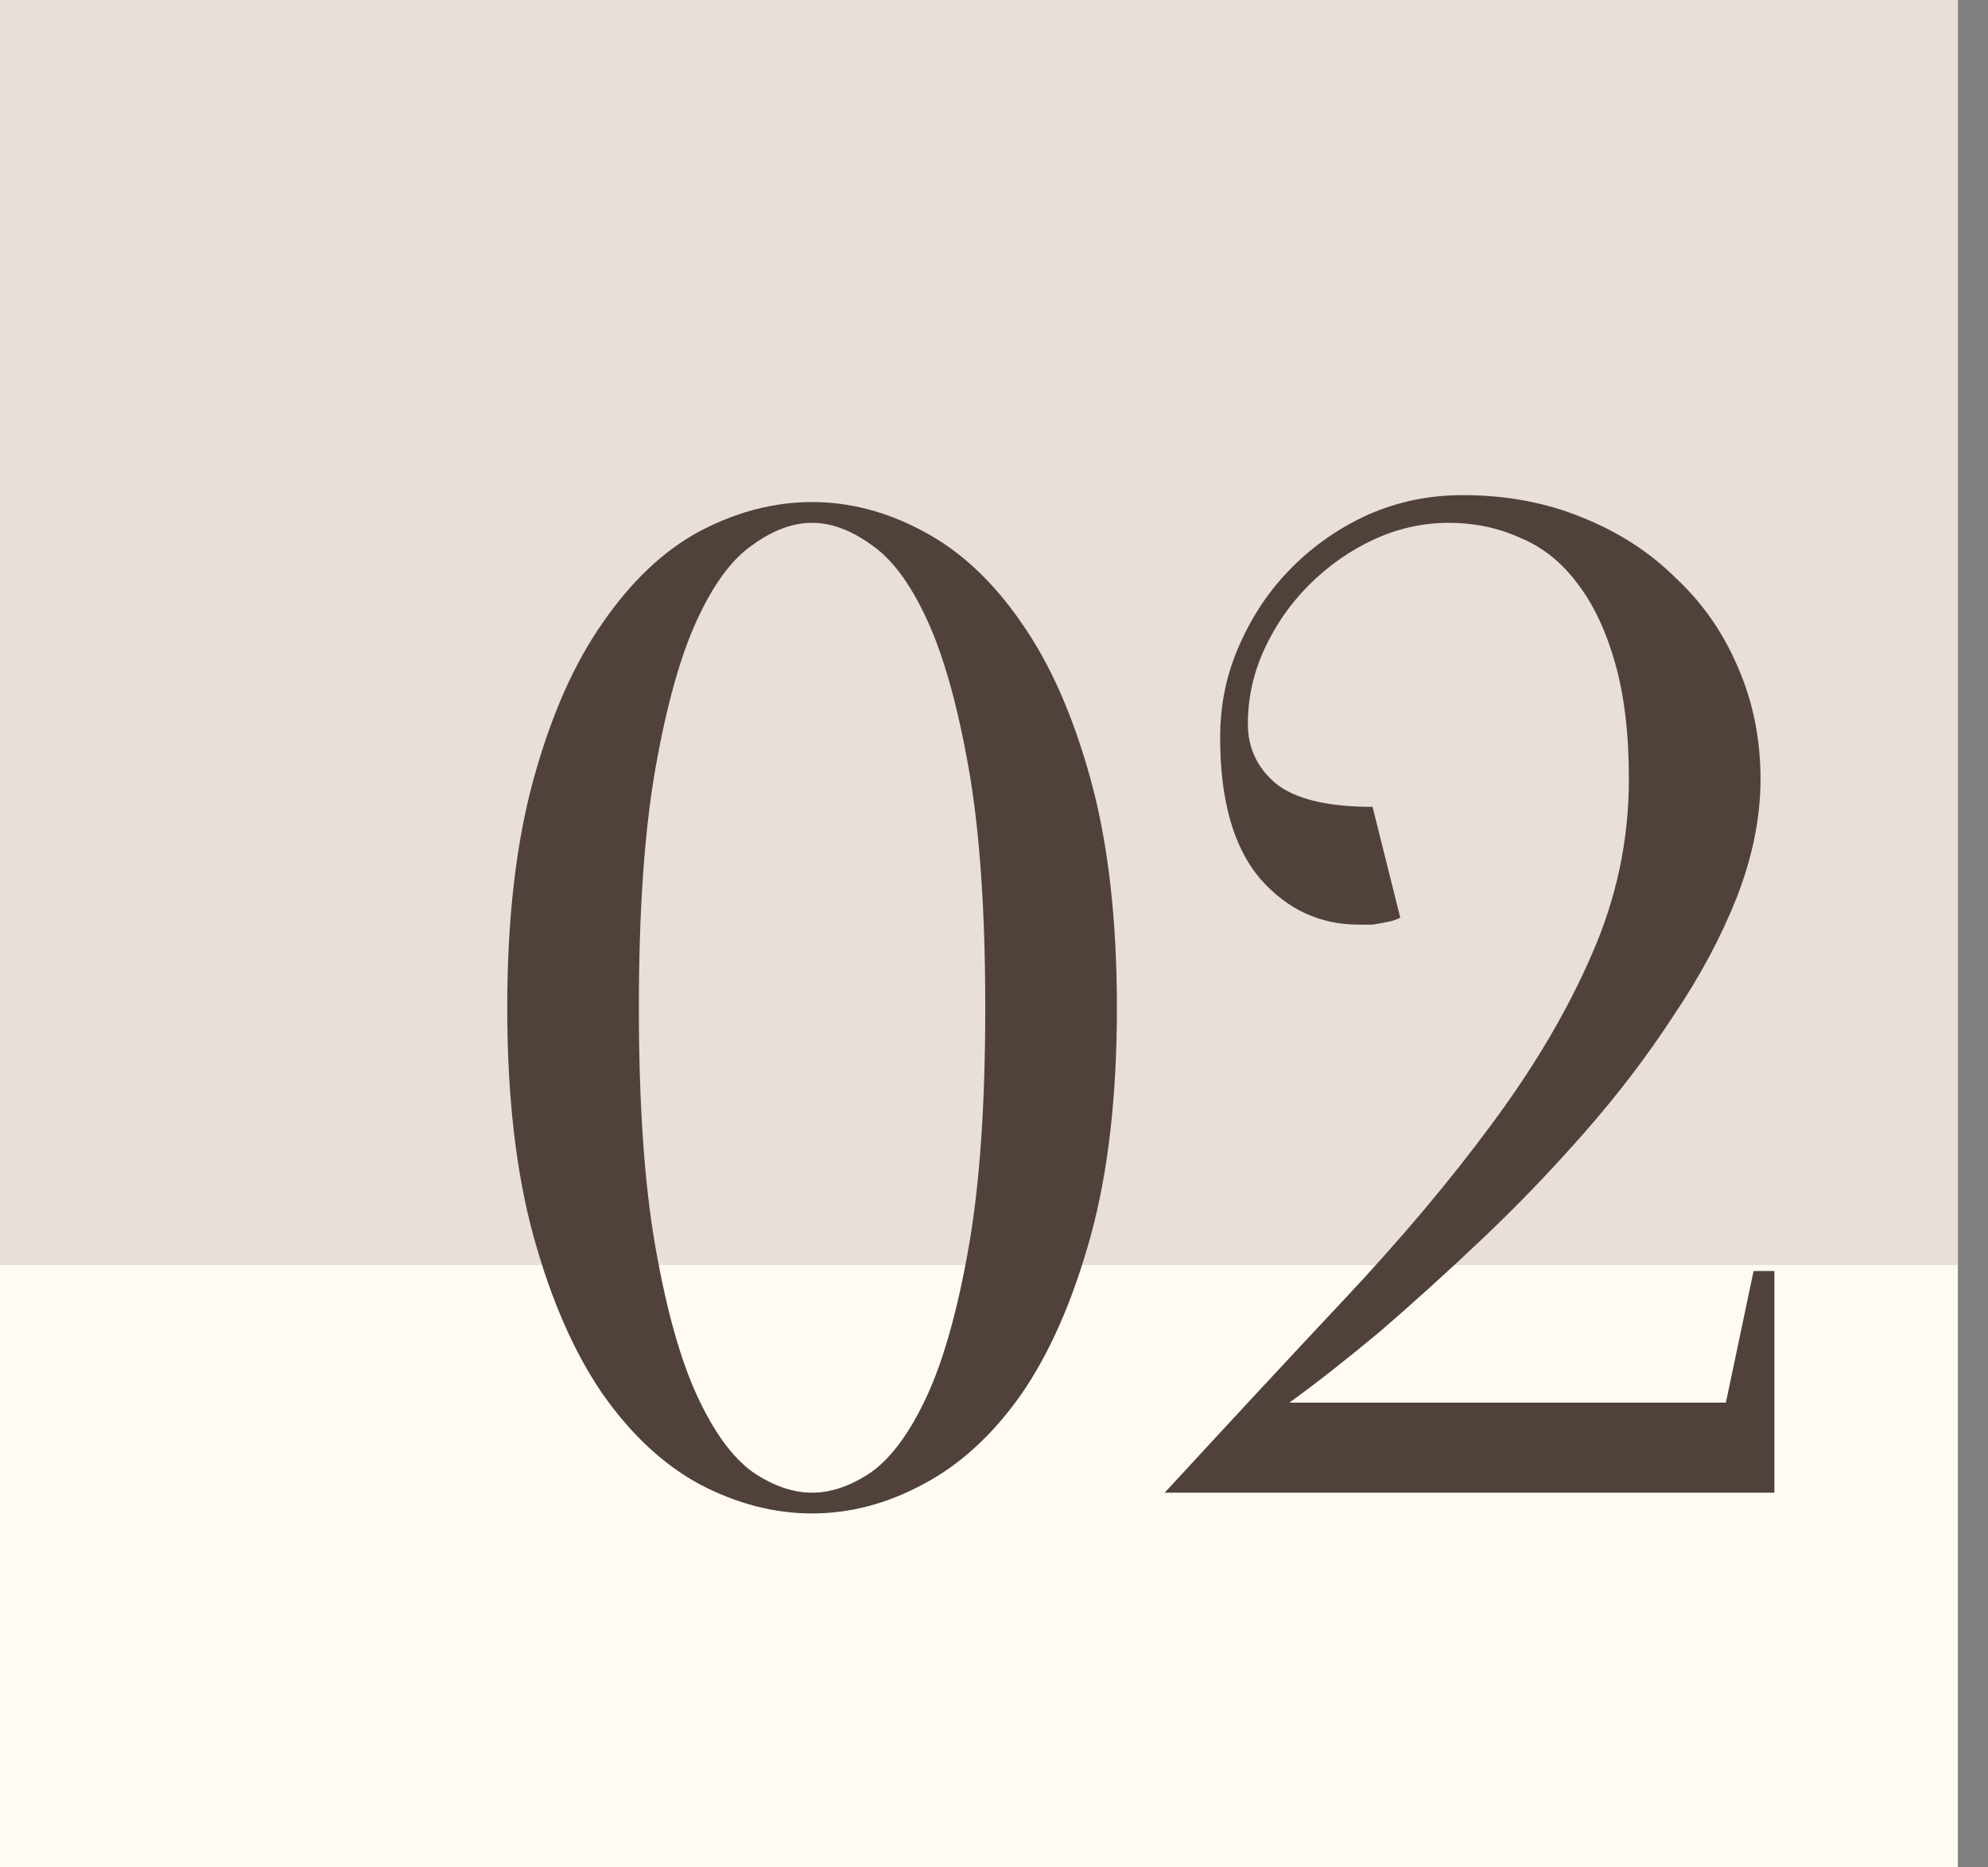 <?xml version="1.0" encoding="UTF-8"?> <svg xmlns="http://www.w3.org/2000/svg" width="66" height="62" viewBox="0 0 66 62" fill="none"><rect x="0" y="0" width="66" height="62" fill="#808080" stroke="none"/> <rect width="65" height="62" fill="#FFFBF4"></rect> <rect width="65" height="42" fill="#E7DFD8"></rect> <path d="M32.71 33.459C32.71 30.239 32.526 27.587 32.158 25.501C31.79 23.416 31.33 21.775 30.778 20.579C30.226 19.383 29.613 18.555 28.938 18.095C28.263 17.605 27.604 17.359 26.96 17.359C26.316 17.359 25.657 17.605 24.982 18.095C24.307 18.555 23.694 19.383 23.142 20.579C22.59 21.775 22.13 23.416 21.762 25.501C21.394 27.587 21.21 30.239 21.21 33.459C21.21 36.679 21.394 39.332 21.762 41.417C22.13 43.503 22.59 45.143 23.142 46.339C23.694 47.535 24.307 48.379 24.982 48.869C25.657 49.329 26.316 49.559 26.96 49.559C27.604 49.559 28.263 49.329 28.938 48.869C29.613 48.379 30.226 47.535 30.778 46.339C31.33 45.143 31.79 43.503 32.158 41.417C32.526 39.332 32.71 36.679 32.71 33.459ZM37.08 33.459C37.08 36.403 36.789 38.933 36.206 41.049C35.623 43.165 34.857 44.913 33.906 46.293C32.955 47.643 31.867 48.639 30.64 49.283C29.444 49.927 28.217 50.249 26.96 50.249C25.703 50.249 24.461 49.927 23.234 49.283C22.038 48.639 20.965 47.643 20.014 46.293C19.063 44.913 18.297 43.165 17.714 41.049C17.131 38.933 16.84 36.403 16.84 33.459C16.84 30.515 17.131 27.985 17.714 25.869C18.297 23.753 19.063 22.021 20.014 20.671C20.965 19.291 22.038 18.279 23.234 17.635C24.461 16.991 25.703 16.669 26.96 16.669C28.217 16.669 29.444 16.991 30.64 17.635C31.867 18.279 32.955 19.291 33.906 20.671C34.857 22.021 35.623 23.753 36.206 25.869C36.789 27.985 37.08 30.515 37.08 33.459ZM48.098 17.359C47.24 17.359 46.412 17.543 45.614 17.911C44.817 18.279 44.096 18.785 43.452 19.429C42.839 20.043 42.348 20.748 41.98 21.545C41.612 22.343 41.428 23.171 41.428 24.029C41.428 24.827 41.735 25.486 42.348 26.007C42.992 26.529 44.066 26.789 45.568 26.789L46.488 30.469C46.366 30.531 46.228 30.577 46.074 30.607C45.921 30.638 45.752 30.669 45.568 30.699C45.415 30.699 45.262 30.699 45.108 30.699C43.82 30.699 42.732 30.193 41.842 29.181C40.953 28.139 40.508 26.575 40.508 24.489C40.508 23.385 40.723 22.358 41.152 21.407C41.582 20.426 42.164 19.567 42.9 18.831C43.636 18.095 44.48 17.513 45.43 17.083C46.412 16.654 47.454 16.439 48.558 16.439C50 16.439 51.318 16.685 52.514 17.175C53.741 17.666 54.784 18.341 55.642 19.199C56.532 20.027 57.222 21.024 57.712 22.189C58.203 23.324 58.448 24.551 58.448 25.869C58.448 27.127 58.188 28.43 57.666 29.779C57.145 31.098 56.44 32.417 55.55 33.735C54.692 35.054 53.71 36.342 52.606 37.599C51.502 38.857 50.368 40.037 49.202 41.141C48.037 42.245 46.902 43.273 45.798 44.223C44.694 45.143 43.698 45.925 42.808 46.569H57.298L58.218 42.199H58.908V49.559H38.668C40.784 47.259 42.778 45.113 44.648 43.119C46.519 41.126 48.144 39.194 49.524 37.323C50.935 35.422 52.039 33.551 52.836 31.711C53.664 29.841 54.078 27.893 54.078 25.869C54.078 24.367 53.925 23.079 53.618 22.005C53.312 20.932 52.898 20.058 52.376 19.383C51.855 18.678 51.226 18.172 50.49 17.865C49.754 17.528 48.957 17.359 48.098 17.359Z" fill="#50423B"></path> </svg> 